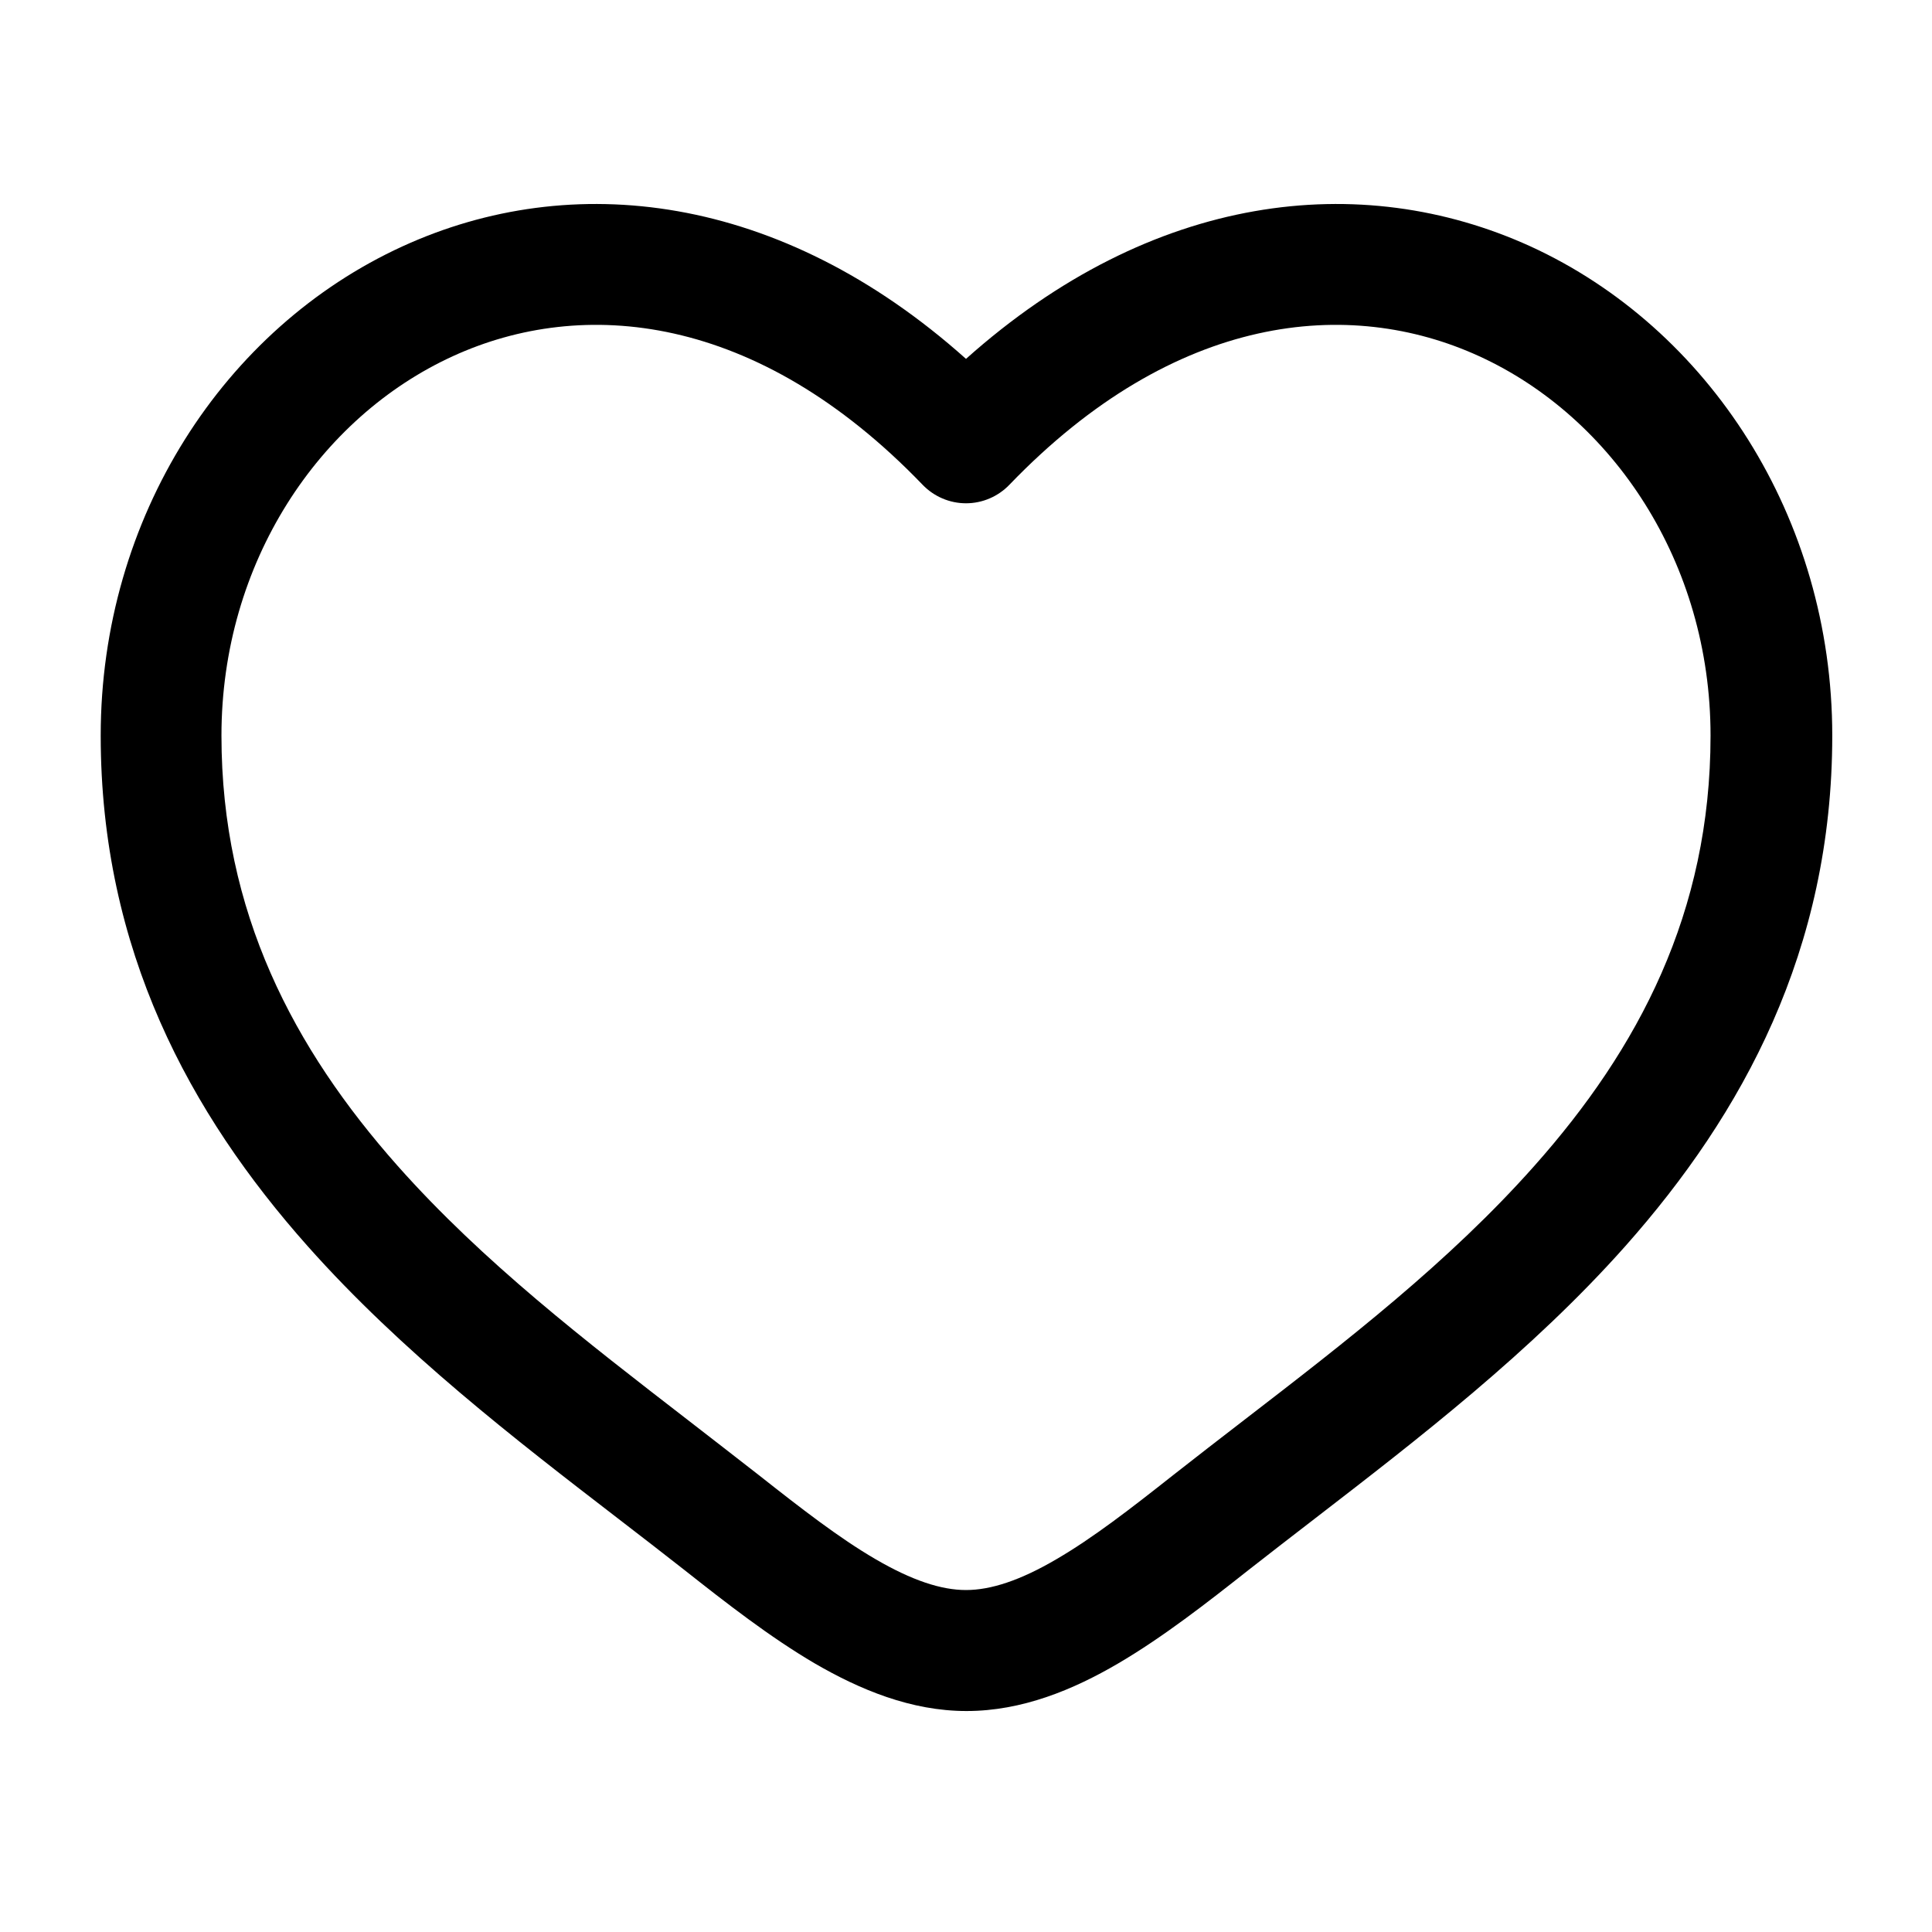 <?xml version="1.0" encoding="UTF-8"?> <svg xmlns="http://www.w3.org/2000/svg" xmlns:xlink="http://www.w3.org/1999/xlink" version="1.1" id="Layer_1" x="0px" y="0px" viewBox="0 0 800 800" style="enable-background:new 0 0 800 800;" xml:space="preserve"> <style type="text/css"> .st0{fill-rule:evenodd;clip-rule:evenodd;} </style> <path class="st0" d="M187.5,147.5c-55.3,25.3-95.8,85.4-95.8,157.1c0,73.2,30,129.7,72.9,178.1c35.4,39.9,78.3,72.9,120.1,105.2 c9.9,7.7,19.8,15.3,29.5,22.9c17.5,13.8,33.2,26,48.3,34.8c15.1,8.8,27.2,12.8,37.5,12.8c10.3,0,22.5-4,37.5-12.8 c15.1-8.8,30.7-20.9,48.3-34.8c9.7-7.6,19.6-15.3,29.5-22.9c41.8-32.2,84.7-65.3,120.1-105.2c43-48.4,72.9-104.8,72.9-178.1 c0-71.7-40.5-131.8-95.8-157.1c-53.7-24.6-125.9-18.1-194.5,53.2c-4.7,4.9-11.2,7.7-18,7.7c-6.8,0-13.3-2.8-18-7.7 C313.4,129.4,241.2,122.9,187.5,147.5z M400,148.6C322.9,79.7,236.6,70,166.7,102c-73.9,33.8-125,112.2-125,202.6 c0,88.8,37,156.6,85.6,211.3c38.9,43.8,86.4,80.4,128.5,112.8c9.5,7.3,18.8,14.5,27.6,21.4c17.1,13.5,35.4,27.8,54,38.7 c18.6,10.8,39.8,19.7,62.8,19.7c23,0,44.2-8.8,62.8-19.7c18.6-10.9,36.9-25.2,54-38.7c8.8-6.9,18-14,27.6-21.4 c42-32.4,89.6-69,128.5-112.8c48.5-54.7,85.6-122.4,85.6-211.3c0-90.4-51.2-168.8-125-202.6C563.4,70,477.1,79.7,400,148.6z"></path> </svg> 